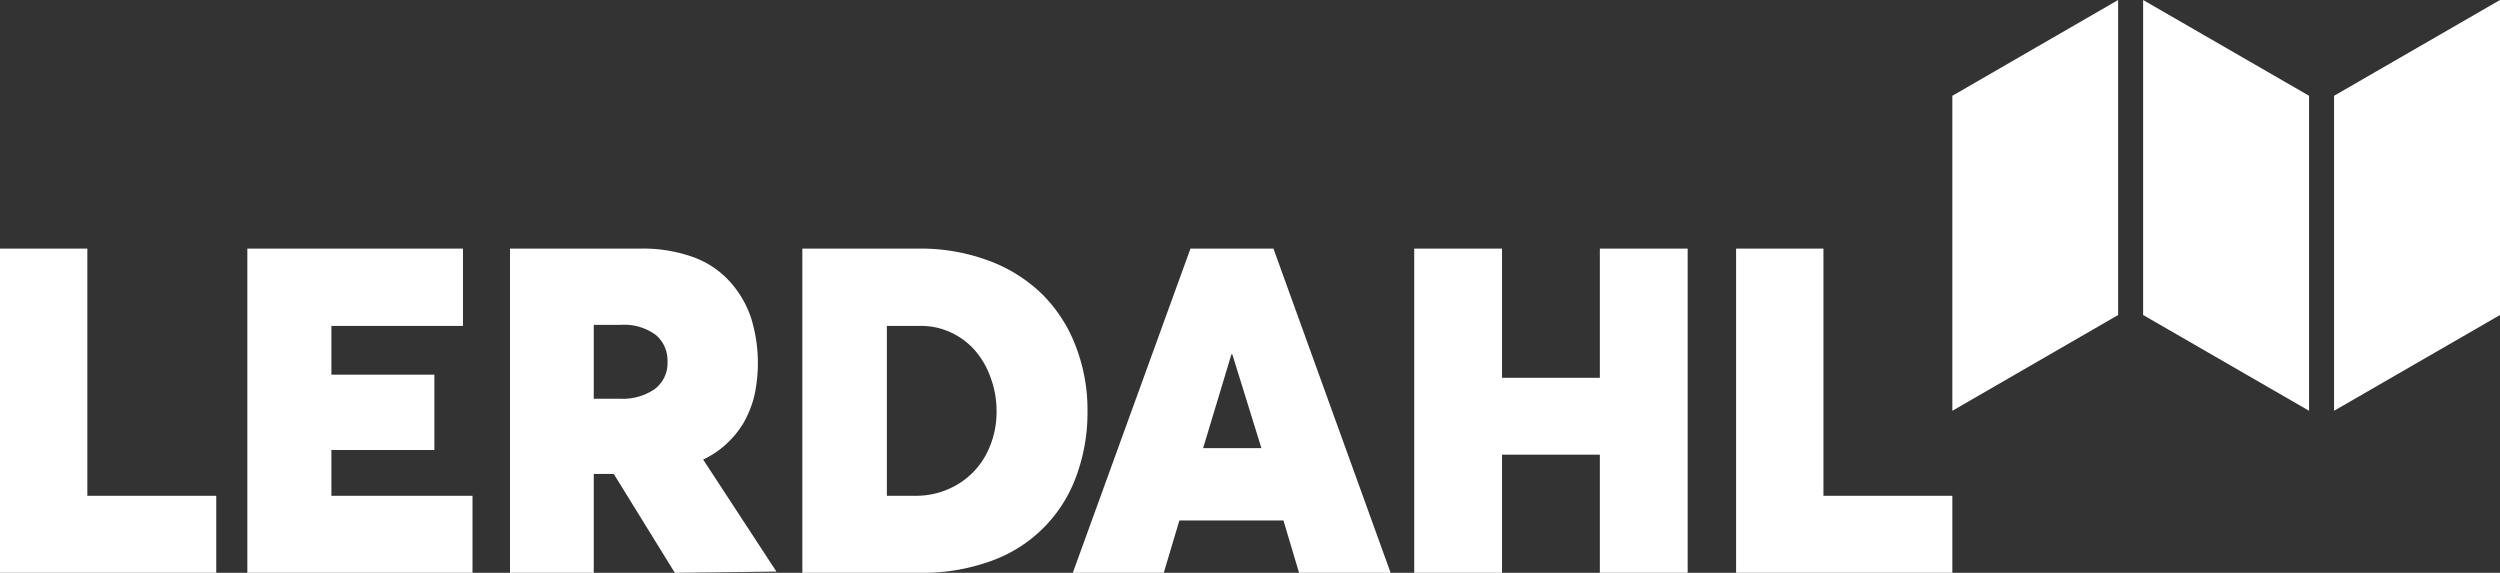 <svg xmlns="http://www.w3.org/2000/svg" xmlns:xlink="http://www.w3.org/1999/xlink" viewBox="0 0 160 36.66"><rect x="0" y="0" width="160" height="36.66" fill="#333333" stroke="none"/><defs><style>.cls-1{fill:none;}.cls-2{fill:#fff;}.cls-3{clip-path:url(#clip-path);}</style><clipPath id="clip-path" transform="translate(0 0)"><rect class="cls-1" width="160" height="36.66"/></clipPath></defs><title>Asset 31</title><g id="Layer_2" data-name="Layer 2"><g id="Layer_1-2" data-name="Layer 1"><polygon class="cls-2" points="0 15.91 0 36.66 13.84 36.66 13.84 31.73 5.59 31.73 5.59 15.91 0 15.91"/><polygon class="cls-2" points="15.83 15.91 15.83 36.66 30.24 36.66 30.24 31.73 21.21 31.73 21.21 28.8 27.8 28.8 27.8 23.98 21.21 23.98 21.21 20.86 29.63 20.86 29.63 15.91 15.83 15.91"/><g class="cls-3"><path class="cls-2" d="M38,25.52h1.68a3.64,3.64,0,0,0,2.21-.61,2.07,2.07,0,0,0,.83-1.76A2.14,2.14,0,0,0,42,21.46a3.38,3.38,0,0,0-2.25-.67H38Zm5.19,11.14-3.91-6.33H38v6.33H32.64V15.91H41a9.51,9.51,0,0,1,3.38.55A5.83,5.83,0,0,1,46.69,18a6.61,6.61,0,0,1,1.37,2.32,9.78,9.78,0,0,1,.22,5,6.73,6.73,0,0,1-.69,1.74,6,6,0,0,1-1.1,1.35,5.75,5.75,0,0,1-1.49,1v0l4.69,7.17Z" transform="translate(0 0)"/><path class="cls-2" d="M58.56,31.73A5.18,5.18,0,0,0,61.29,31a4.92,4.92,0,0,0,1.84-1.95,5.79,5.79,0,0,0,.65-2.73,6.12,6.12,0,0,0-.38-2.15,5.33,5.33,0,0,0-1-1.74,4.61,4.61,0,0,0-1.54-1.15,4.43,4.43,0,0,0-1.9-.42h-2.2V31.73ZM51.35,15.91h7.48a12.47,12.47,0,0,1,4.44.77,9.69,9.69,0,0,1,3.41,2.13,9.35,9.35,0,0,1,2.15,3.3,11.3,11.3,0,0,1,.77,4.21,11.78,11.78,0,0,1-.73,4.19,9,9,0,0,1-5.46,5.4,12.79,12.79,0,0,1-4.5.75H51.35Z" transform="translate(0 0)"/></g><path class="cls-2" d="M78.81,22.68h.06l1.86,6H77Zm-2.62-6.77L68.66,36.66h5.82l1-3.35h6.66l1,3.35H89L81.5,15.91Z" transform="translate(0 0)"/><polygon class="cls-2" points="102.39 15.91 102.39 24.18 96.13 24.18 96.13 15.91 90.51 15.91 90.51 36.66 96.13 36.66 96.13 29.1 102.39 29.1 102.39 36.66 108.01 36.66 108.01 15.91 102.39 15.91"/><polygon class="cls-2" points="111.11 15.91 111.11 36.66 124.95 36.66 124.95 31.73 116.7 31.73 116.7 15.91 111.11 15.91"/><polygon class="cls-2" points="135.56 0 124.95 6.13 124.95 26.29 135.56 20.16 135.56 0"/><polygon class="cls-2" points="160 0 149.38 6.13 149.38 26.29 160 20.16 160 0"/><polygon class="cls-2" points="137.16 0 137.16 20.16 147.78 26.29 147.78 6.13 137.16 0"/></g></g></svg>